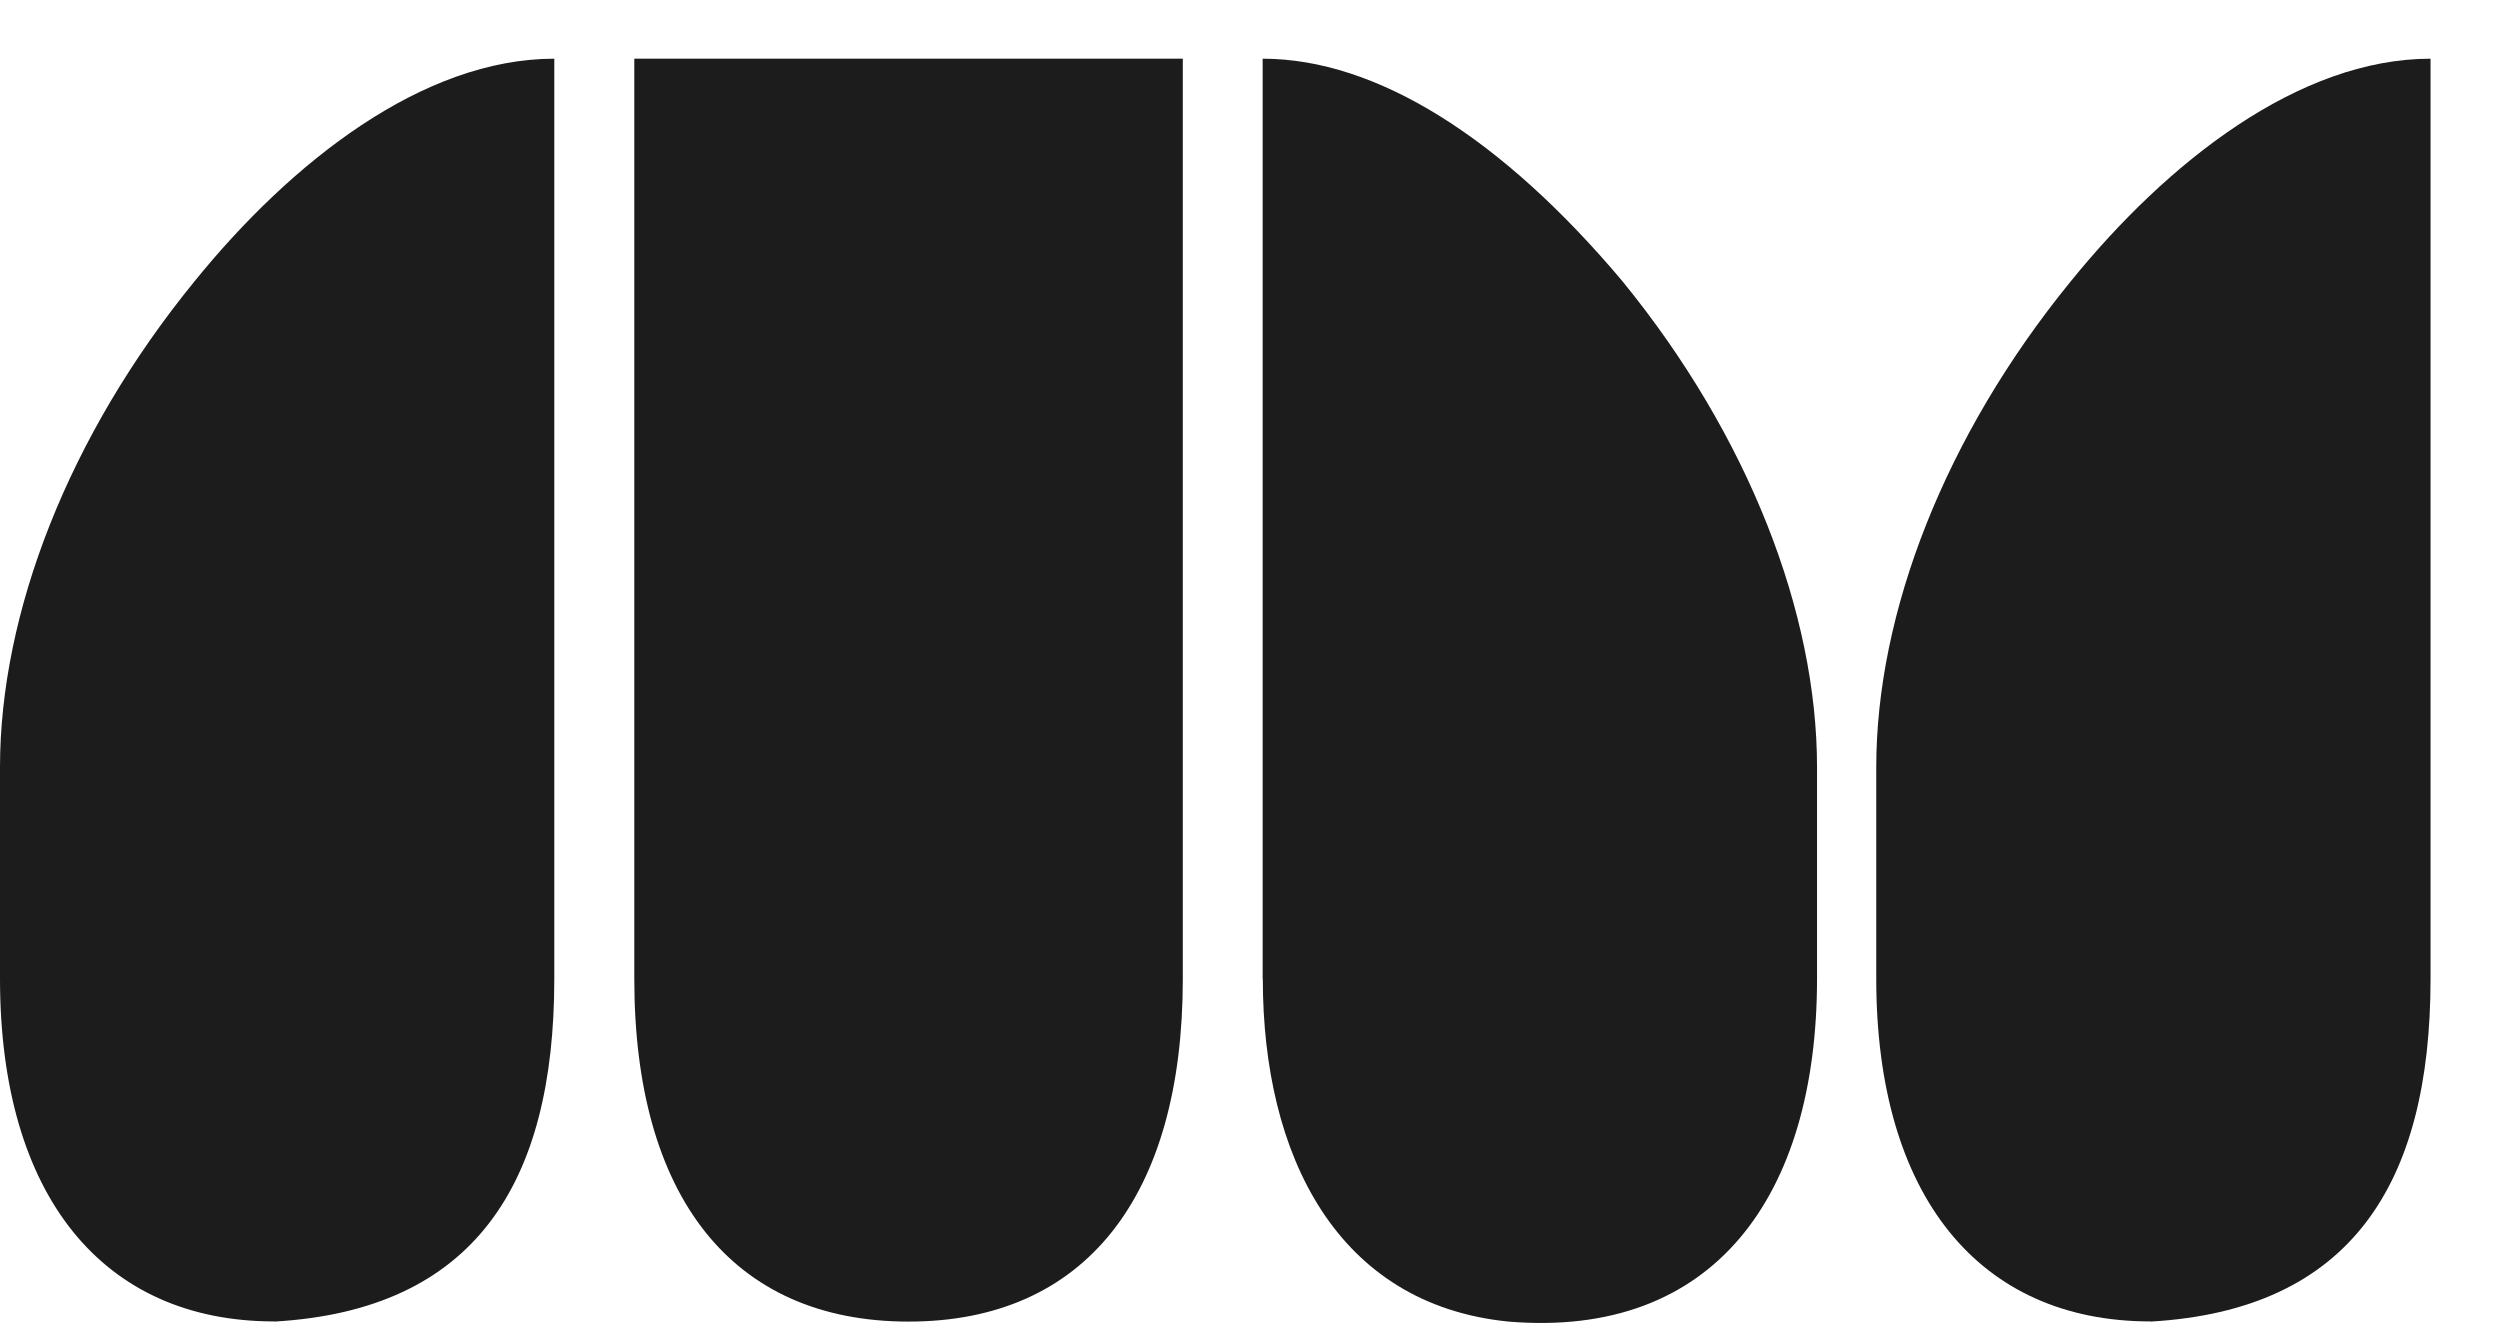 <?xml version="1.0" encoding="UTF-8"?>
<svg xmlns="http://www.w3.org/2000/svg" width="30px" height="16px" viewBox="0 0 32 17" fill="none">
  <path d="M3.51 16.883C6.07 16.736 7.095 15.126 7.095 12.495L7.095 0.718C5.413 0.718 3.731 2.035 2.487 3.571C0.877 5.546 -0 7.812 -0 9.787L-0 12.493C-0 15.273 1.316 16.881 3.51 16.881L3.51 16.883ZM8.119 0.718L8.119 12.495C8.119 15.275 9.362 16.883 11.63 16.883C13.898 16.883 15.14 15.273 15.14 12.495L15.14 0.718L8.119 0.718ZM16.164 12.495C16.164 14.763 17.116 16.664 19.309 16.883C21.941 17.102 23.258 15.273 23.258 12.493L23.258 9.787C23.258 7.812 22.381 5.546 20.771 3.571C19.235 1.742 17.625 0.718 16.162 0.718L16.162 12.495L16.164 12.495Z" fill="#1C1C1C"></path>
  <path d="M27.526 16.883C30.086 16.736 31.111 15.127 31.111 12.495L31.111 0.718C29.429 0.718 27.747 2.035 26.503 3.571C24.893 5.546 24.016 7.812 24.016 9.787L24.016 12.493C24.016 15.273 25.332 16.881 27.526 16.881L27.526 16.883Z" fill="#1C1C1C"></path>
</svg>
